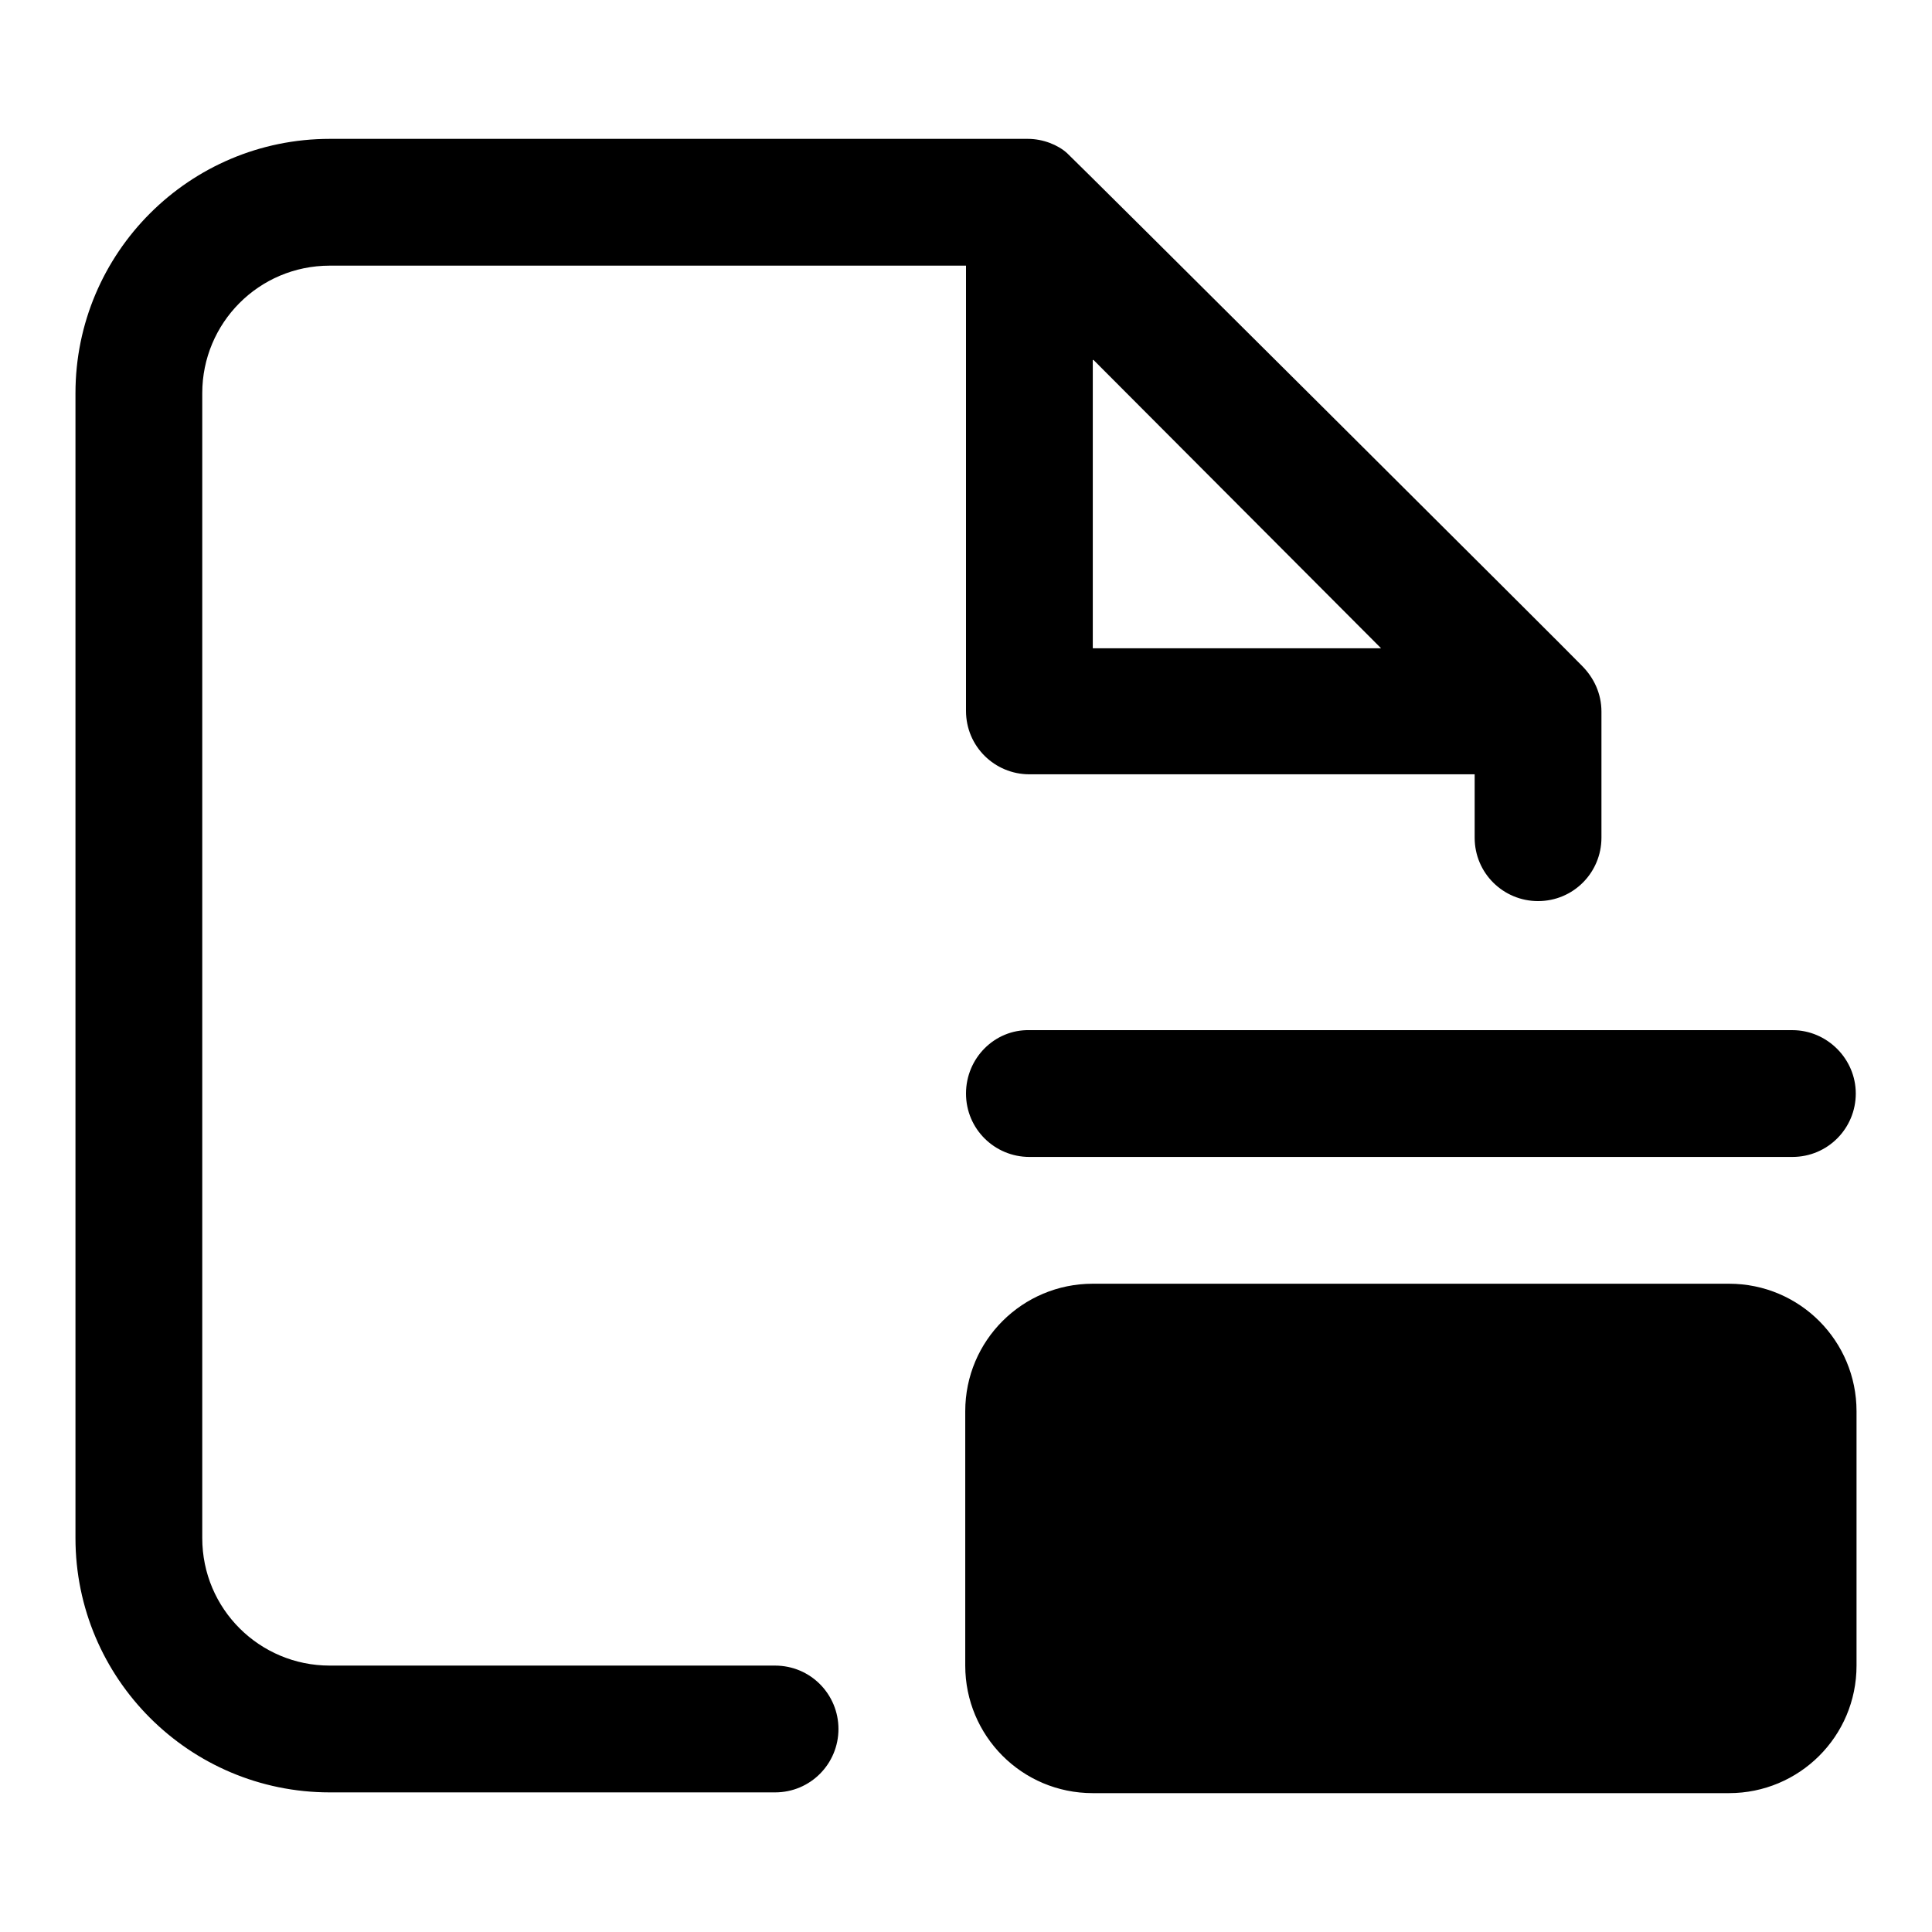 <?xml version="1.0" encoding="utf-8"?>
<!-- Svg Vector Icons : http://www.onlinewebfonts.com/icon -->
<!DOCTYPE svg PUBLIC "-//W3C//DTD SVG 1.1//EN" "http://www.w3.org/Graphics/SVG/1.1/DTD/svg11.dtd">
<svg version="1.1" xmlns="http://www.w3.org/2000/svg" xmlns:xlink="http://www.w3.org/1999/xlink" x="0px" y="0px" viewBox="0 0 256 256" enable-background="new 0 0 256 256" xml:space="preserve">
<g> <path fill="#000000" d="M102.7,220.7h-59c-9.3,0-16.9-7.5-16.9-16.9V52.1c0-9.3,7.5-16.9,16.9-16.9H128v59c0,4.7,3.8,8.4,8.4,8.4 h59v8.4c0,4.7,3.8,8.4,8.4,8.4c4.7,0,8.4-3.8,8.4-8.4V94.3c0-2.4-1-4.5-2.6-6.1c-0.2-0.3-67.8-67.6-68.2-67.9 c-1.2-1.1-3.2-1.9-5.2-1.9H43.7C25.1,18.4,10,33.5,10,52.1v151.7c0,18.6,15.1,33.7,33.7,33.7h59c4.7,0,8.4-3.8,8.4-8.4 C111.1,224.5,107.4,220.7,102.7,220.7z M144.9,47.7L183,85.9h-38.2V47.7z M128,144.9c0,4.7,3.8,8.4,8.4,8.4h101.1 c4.7,0,8.4-3.8,8.4-8.4s-3.8-8.4-8.4-8.4H136.4C131.8,136.4,128,140.2,128,144.9z M229.1,170.1h-84.3c-9.3,0-16.9,7.5-16.9,16.9 v33.7c0,9.3,7.5,16.9,16.9,16.9h84.3c9.3,0,16.9-7.5,16.9-16.9V187C246,177.7,238.5,170.1,229.1,170.1z"/></g>
</svg>